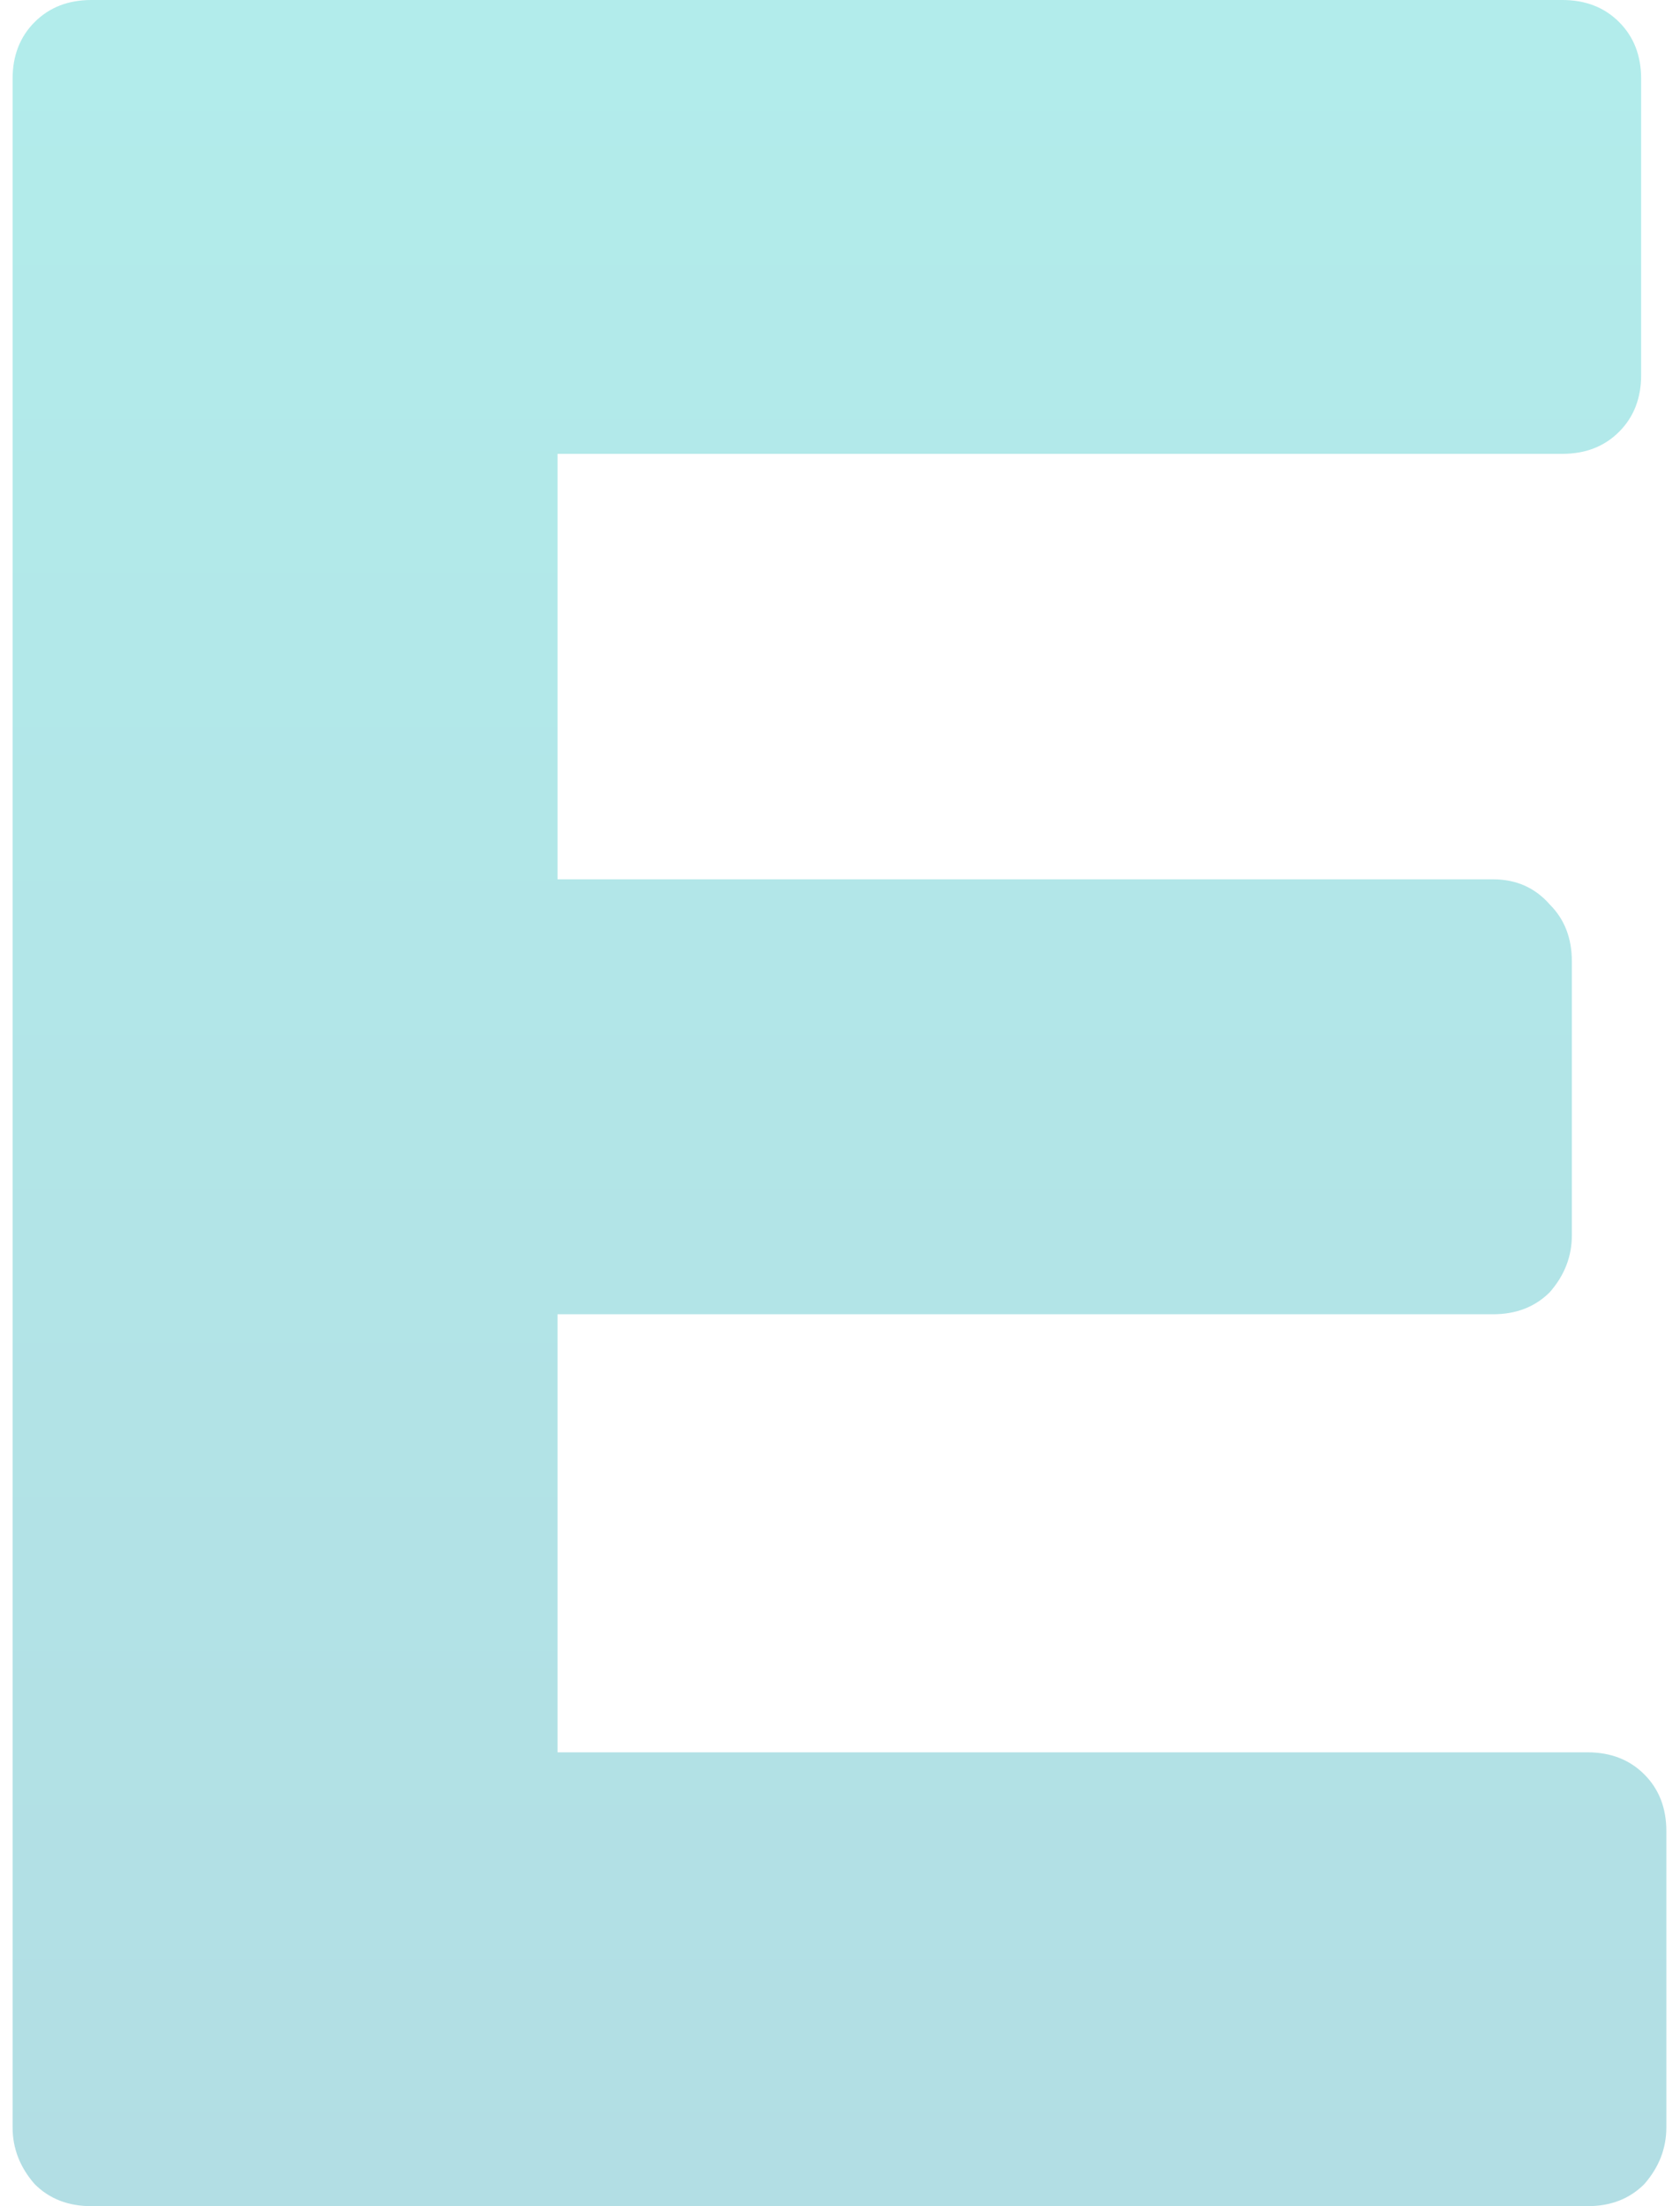 <?xml version="1.0" encoding="UTF-8"?> <svg xmlns="http://www.w3.org/2000/svg" width="80" height="105" viewBox="0 0 80 105" fill="none"> <path d="M4.35 105C3.25 105 2.35 104.65 1.65 103.95C0.95 103.15 0.6 102.25 0.6 101.25V3.75C0.6 2.65 0.95 1.75 1.65 1.05C2.35 0.35 3.25 -7.15256e-06 4.35 -7.15256e-06H74.4C75.5 -7.15256e-06 76.4 0.35 77.1 1.05C77.8 1.75 78.15 2.65 78.15 3.75V17.85C78.15 18.95 77.8 19.85 77.1 20.55C76.4 21.25 75.5 21.6 74.4 21.6H26.55V41.85H71.1C72.2 41.85 73.1 42.25 73.8 43.05C74.5 43.75 74.85 44.65 74.85 45.75V58.8C74.85 59.8 74.5 60.7 73.8 61.5C73.1 62.2 72.2 62.55 71.1 62.55H26.55V83.4H75.6C76.7 83.4 77.6 83.75 78.3 84.45C79 85.15 79.35 86.05 79.35 87.15V101.25C79.35 102.25 79 103.15 78.3 103.95C77.6 104.65 76.7 105 75.6 105H4.35Z" fill="url(#paint0_linear)" fill-opacity="0.3"></path> <defs> <linearGradient id="paint0_linear" x1="38" y1="-35" x2="38" y2="143" gradientUnits="userSpaceOnUse"> <stop stop-color="#00D2C6"></stop> <stop offset="1" stop-color="#00819D"></stop> </linearGradient> </defs> </svg> 
